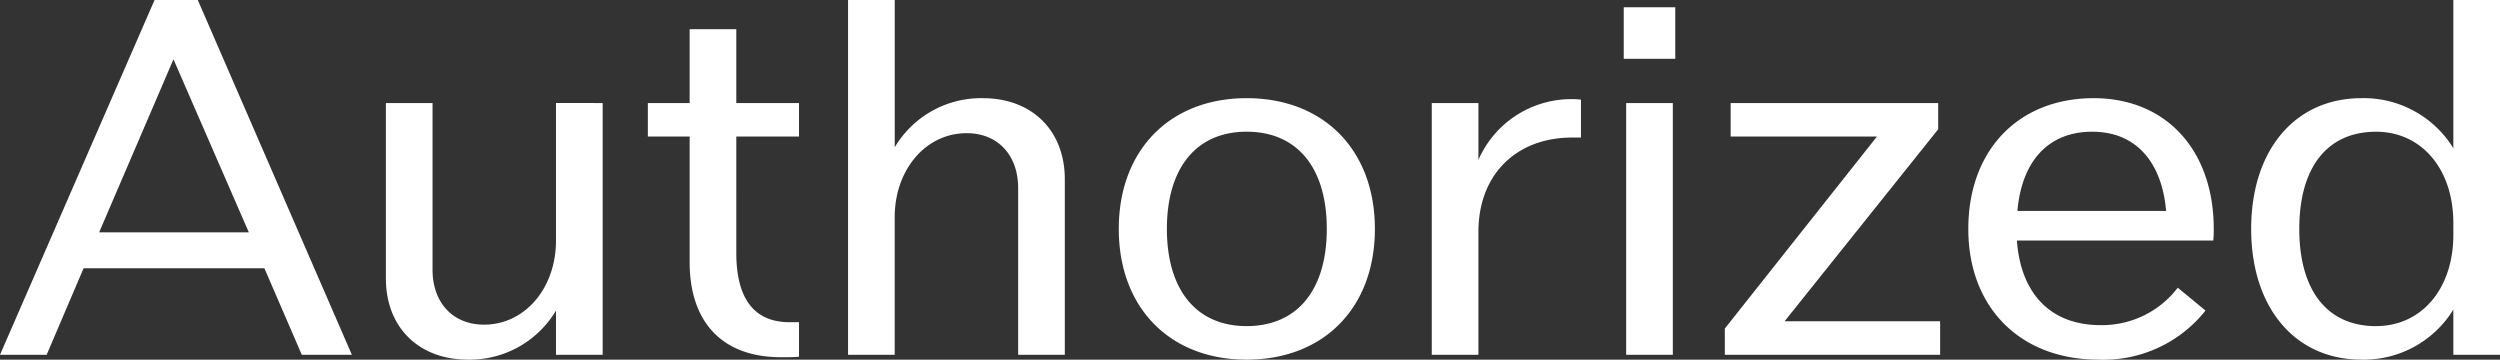 <svg xmlns="http://www.w3.org/2000/svg" width="245.54" height="35.323" viewBox="0 0 245.54 35.323">
  <rect x="0" y="0" width="245.54" height="35.323" fill="#333333" stroke="none"/>
  <path id="authorized01" d="M29.75,15.343h4.917L19.535-19.5H15.287L.108,15.343H4.69l3.628-8.5H26.075ZM9.846,3.314l7.3-16.993,7.4,16.993Zm44.869-12.7V4.125c0,4.678-3.055,8.258-7.065,8.258-3.055,0-5.06-2.148-5.06-5.394V-9.383H38.008V7.849c0,4.773,3.2,7.971,8.067,7.971A9.868,9.868,0,0,0,54.715,11v4.344H59.3V-9.383ZM78.582-6.09V-9.383H72.424v-7.255H67.842v7.255H63.737V-6.09h4.105V6.226c0,5.967,3.246,9.356,8.974,9.356.621,0,1.193,0,1.766-.048V12.145h-.907c-3.485,0-5.251-2.291-5.251-6.826V-6.09ZM96.625-9.861a9.868,9.868,0,0,0-8.64,4.821V-19.5H83.4V15.343h4.582V1.834c0-4.678,3.055-8.258,7.065-8.258,3.055,0,5.06,2.148,5.06,5.394V15.343h4.582V-1.889C104.692-6.662,101.494-9.861,96.625-9.861ZM122.544,15.82c7.59,0,12.6-5.107,12.6-12.84s-5.012-12.84-12.6-12.84C115-9.861,109.99-4.753,109.99,2.98S115,15.82,122.544,15.82Zm0-3.294c-4.917,0-7.828-3.532-7.828-9.547s2.912-9.547,7.828-9.547c4.964,0,7.876,3.532,7.876,9.547S127.508,12.526,122.544,12.526Zm31.79-22.291A9.946,9.946,0,0,0,145.313-3.8V-9.383H140.73V15.343h4.582V3.266c0-5.585,3.675-9.26,9.213-9.26h.859V-9.717A7.733,7.733,0,0,0,154.334-9.765Zm5.251-3.962h5.06v-5.06h-5.06Zm.239,29.07h4.582V-9.383h-4.582Zm15.561-3.294L190.469-6.806V-9.383H170.086V-6.09h14.368L169.514,12.765v2.578h21.146V12.049ZM217.533,2.98c0-7.733-4.678-12.84-11.79-12.84-7.4,0-12.315,5.107-12.315,12.84s5.107,12.84,12.793,12.84A12.769,12.769,0,0,0,216.722,11L214,8.755a9.358,9.358,0,0,1-7.59,3.675c-4.869,0-7.828-3.055-8.21-8.306h19.284A9.193,9.193,0,0,0,217.533,2.98ZM205.6-6.567c4.2,0,6.826,2.864,7.256,7.781H198.249C198.679-3.7,201.3-6.567,205.6-6.567ZM241.066-19.5V-4.944a10.328,10.328,0,0,0-9.022-4.917c-6.539,0-10.835,5.107-10.835,12.84s4.3,12.84,10.835,12.84a10.328,10.328,0,0,0,9.022-4.917v4.439h4.582V-19.5Zm-7.59,32.029c-4.821,0-7.542-3.532-7.542-9.547s2.721-9.547,7.542-9.547c4.439,0,7.59,3.628,7.59,8.974V3.553C241.066,8.9,237.915,12.526,233.476,12.526Z" transform="translate(-0.108 19.503)" fill="#fff"/>
</svg>
